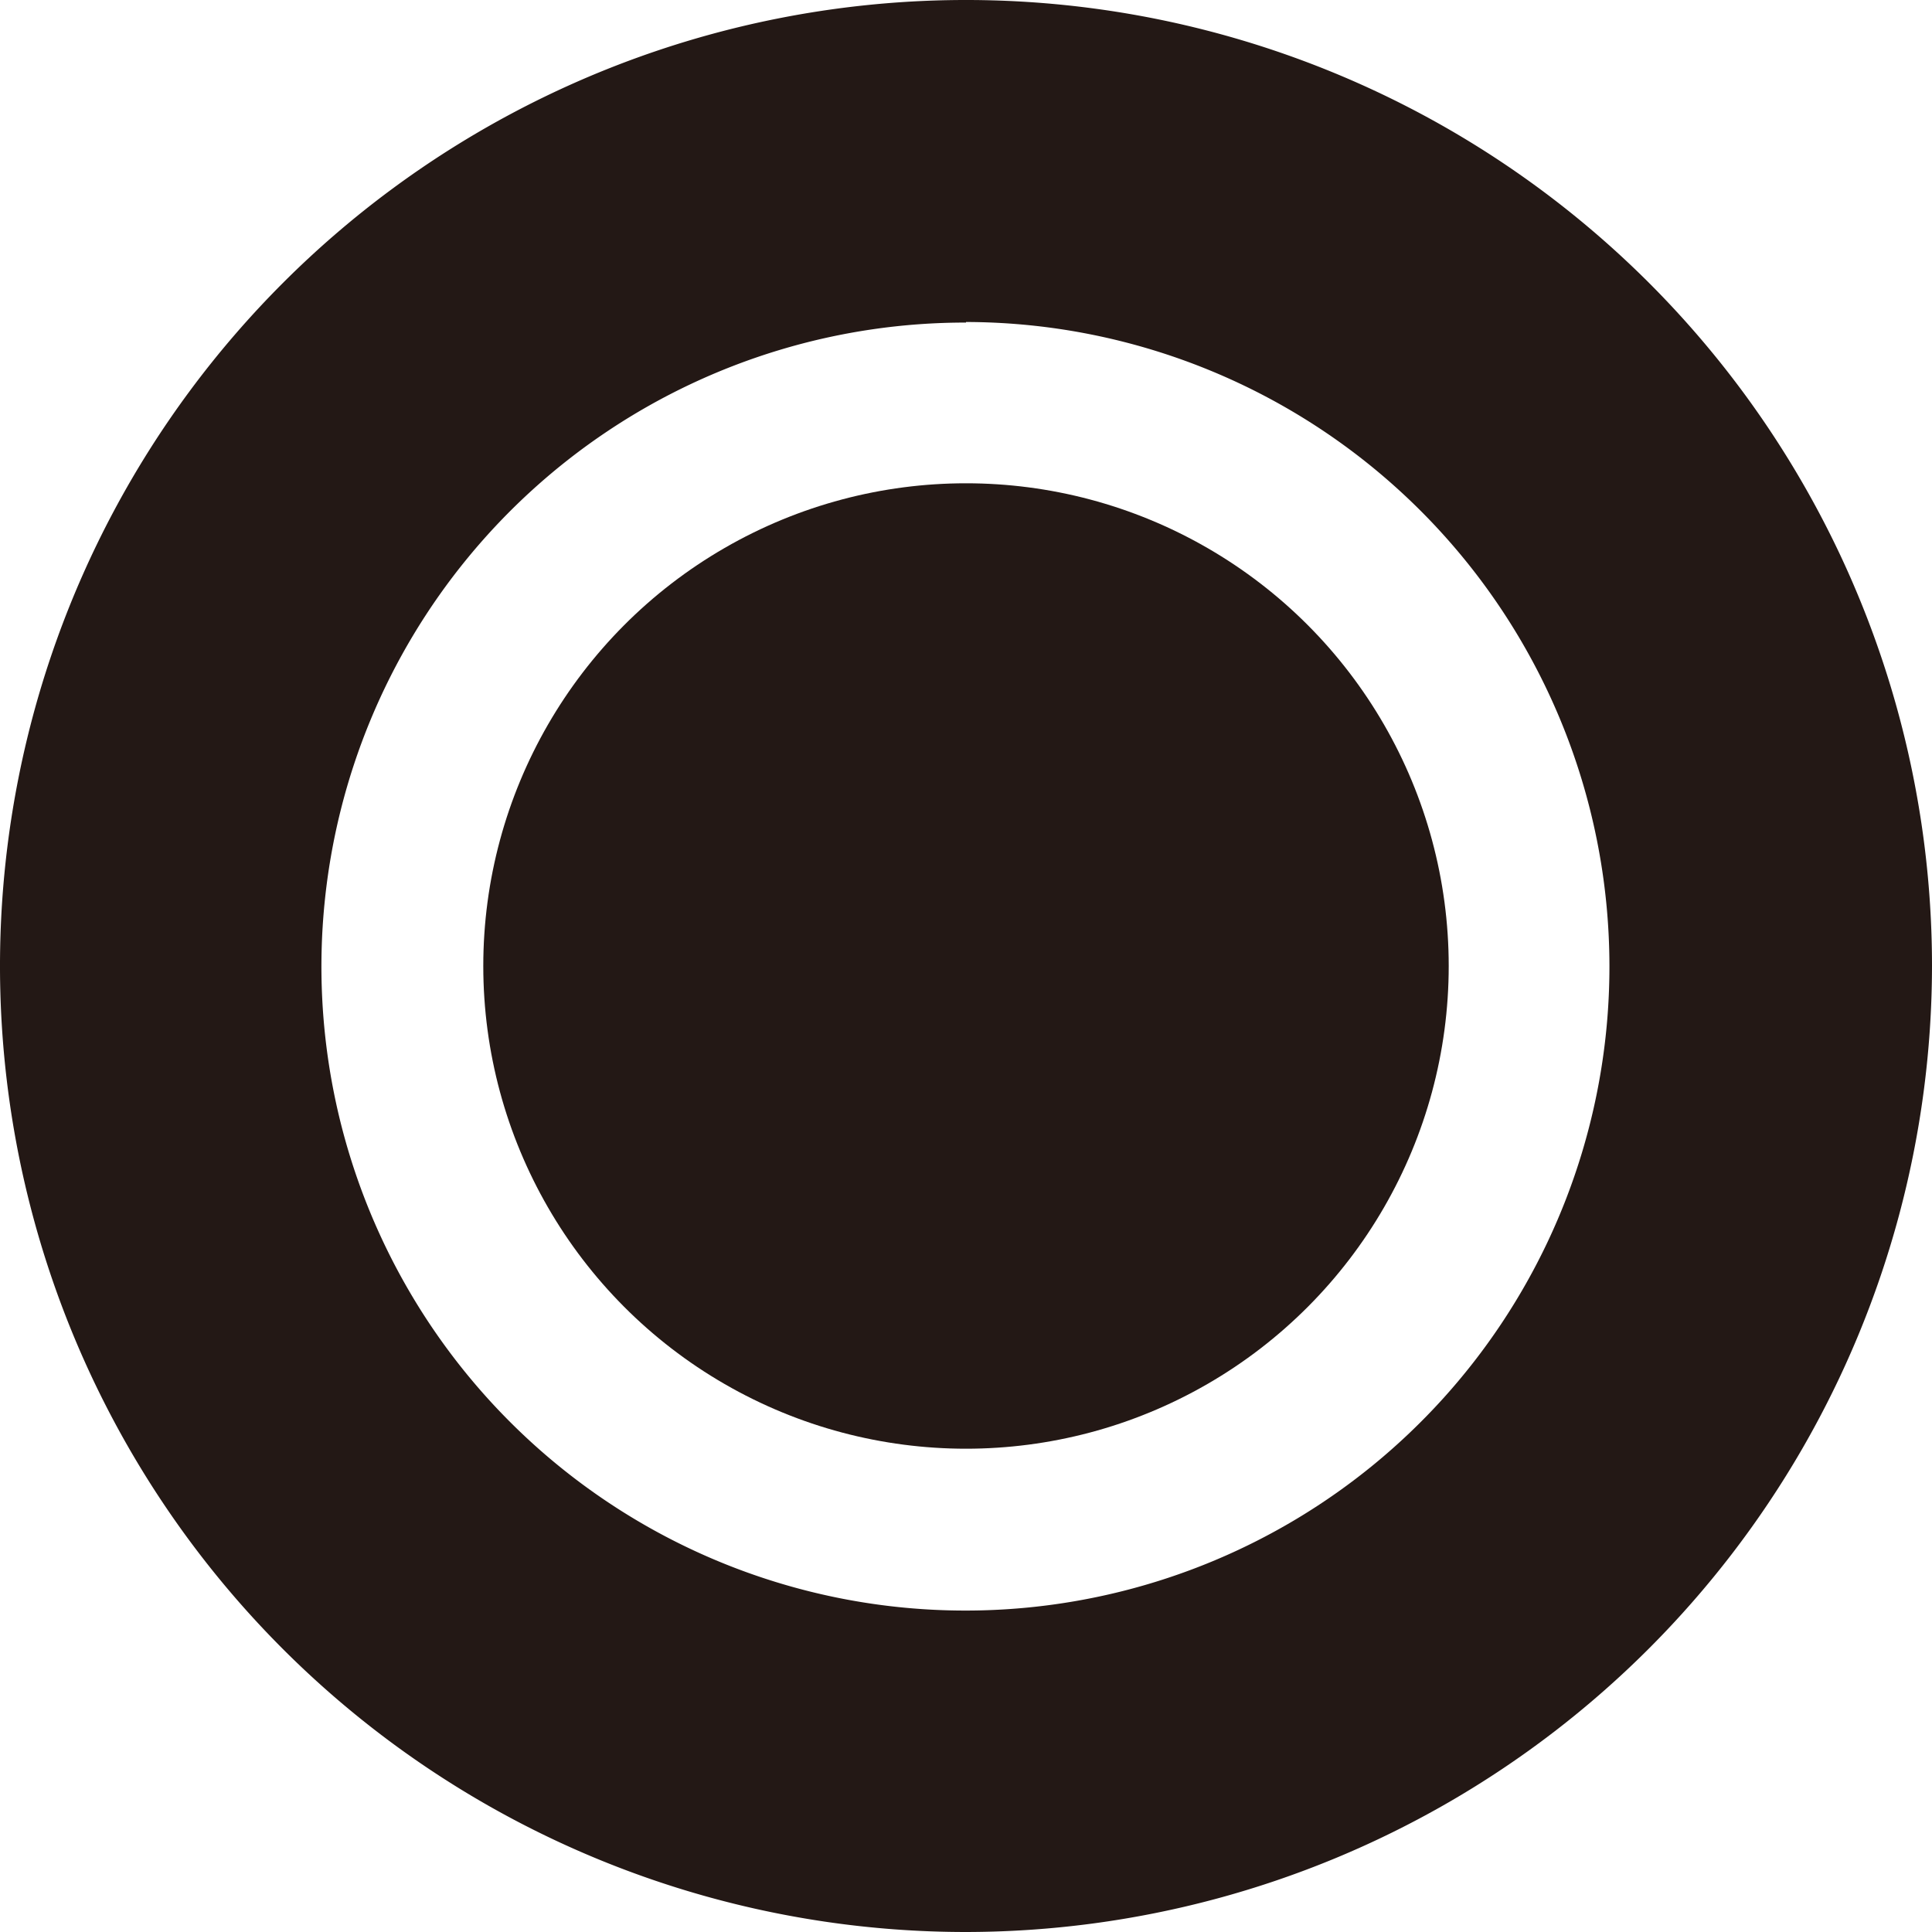 <svg xmlns="http://www.w3.org/2000/svg" viewBox="0 0 3.402 3.402"><g id="レイヤー_2" data-name="レイヤー 2"><g id="Workplace"><g id="angle"><path d="M1.701,3.402A1.701,1.701,0,1,1,3.402,1.701,1.703,1.703,0,0,1,1.701,3.402Zm0-2.834A1.134,1.134,0,1,0,2.834,1.701,1.135,1.135,0,0,0,1.701.567Z" fill="#231815"/><circle cx="1.701" cy="1.701" r="0.85" fill="#231815"/></g></g></g></svg>